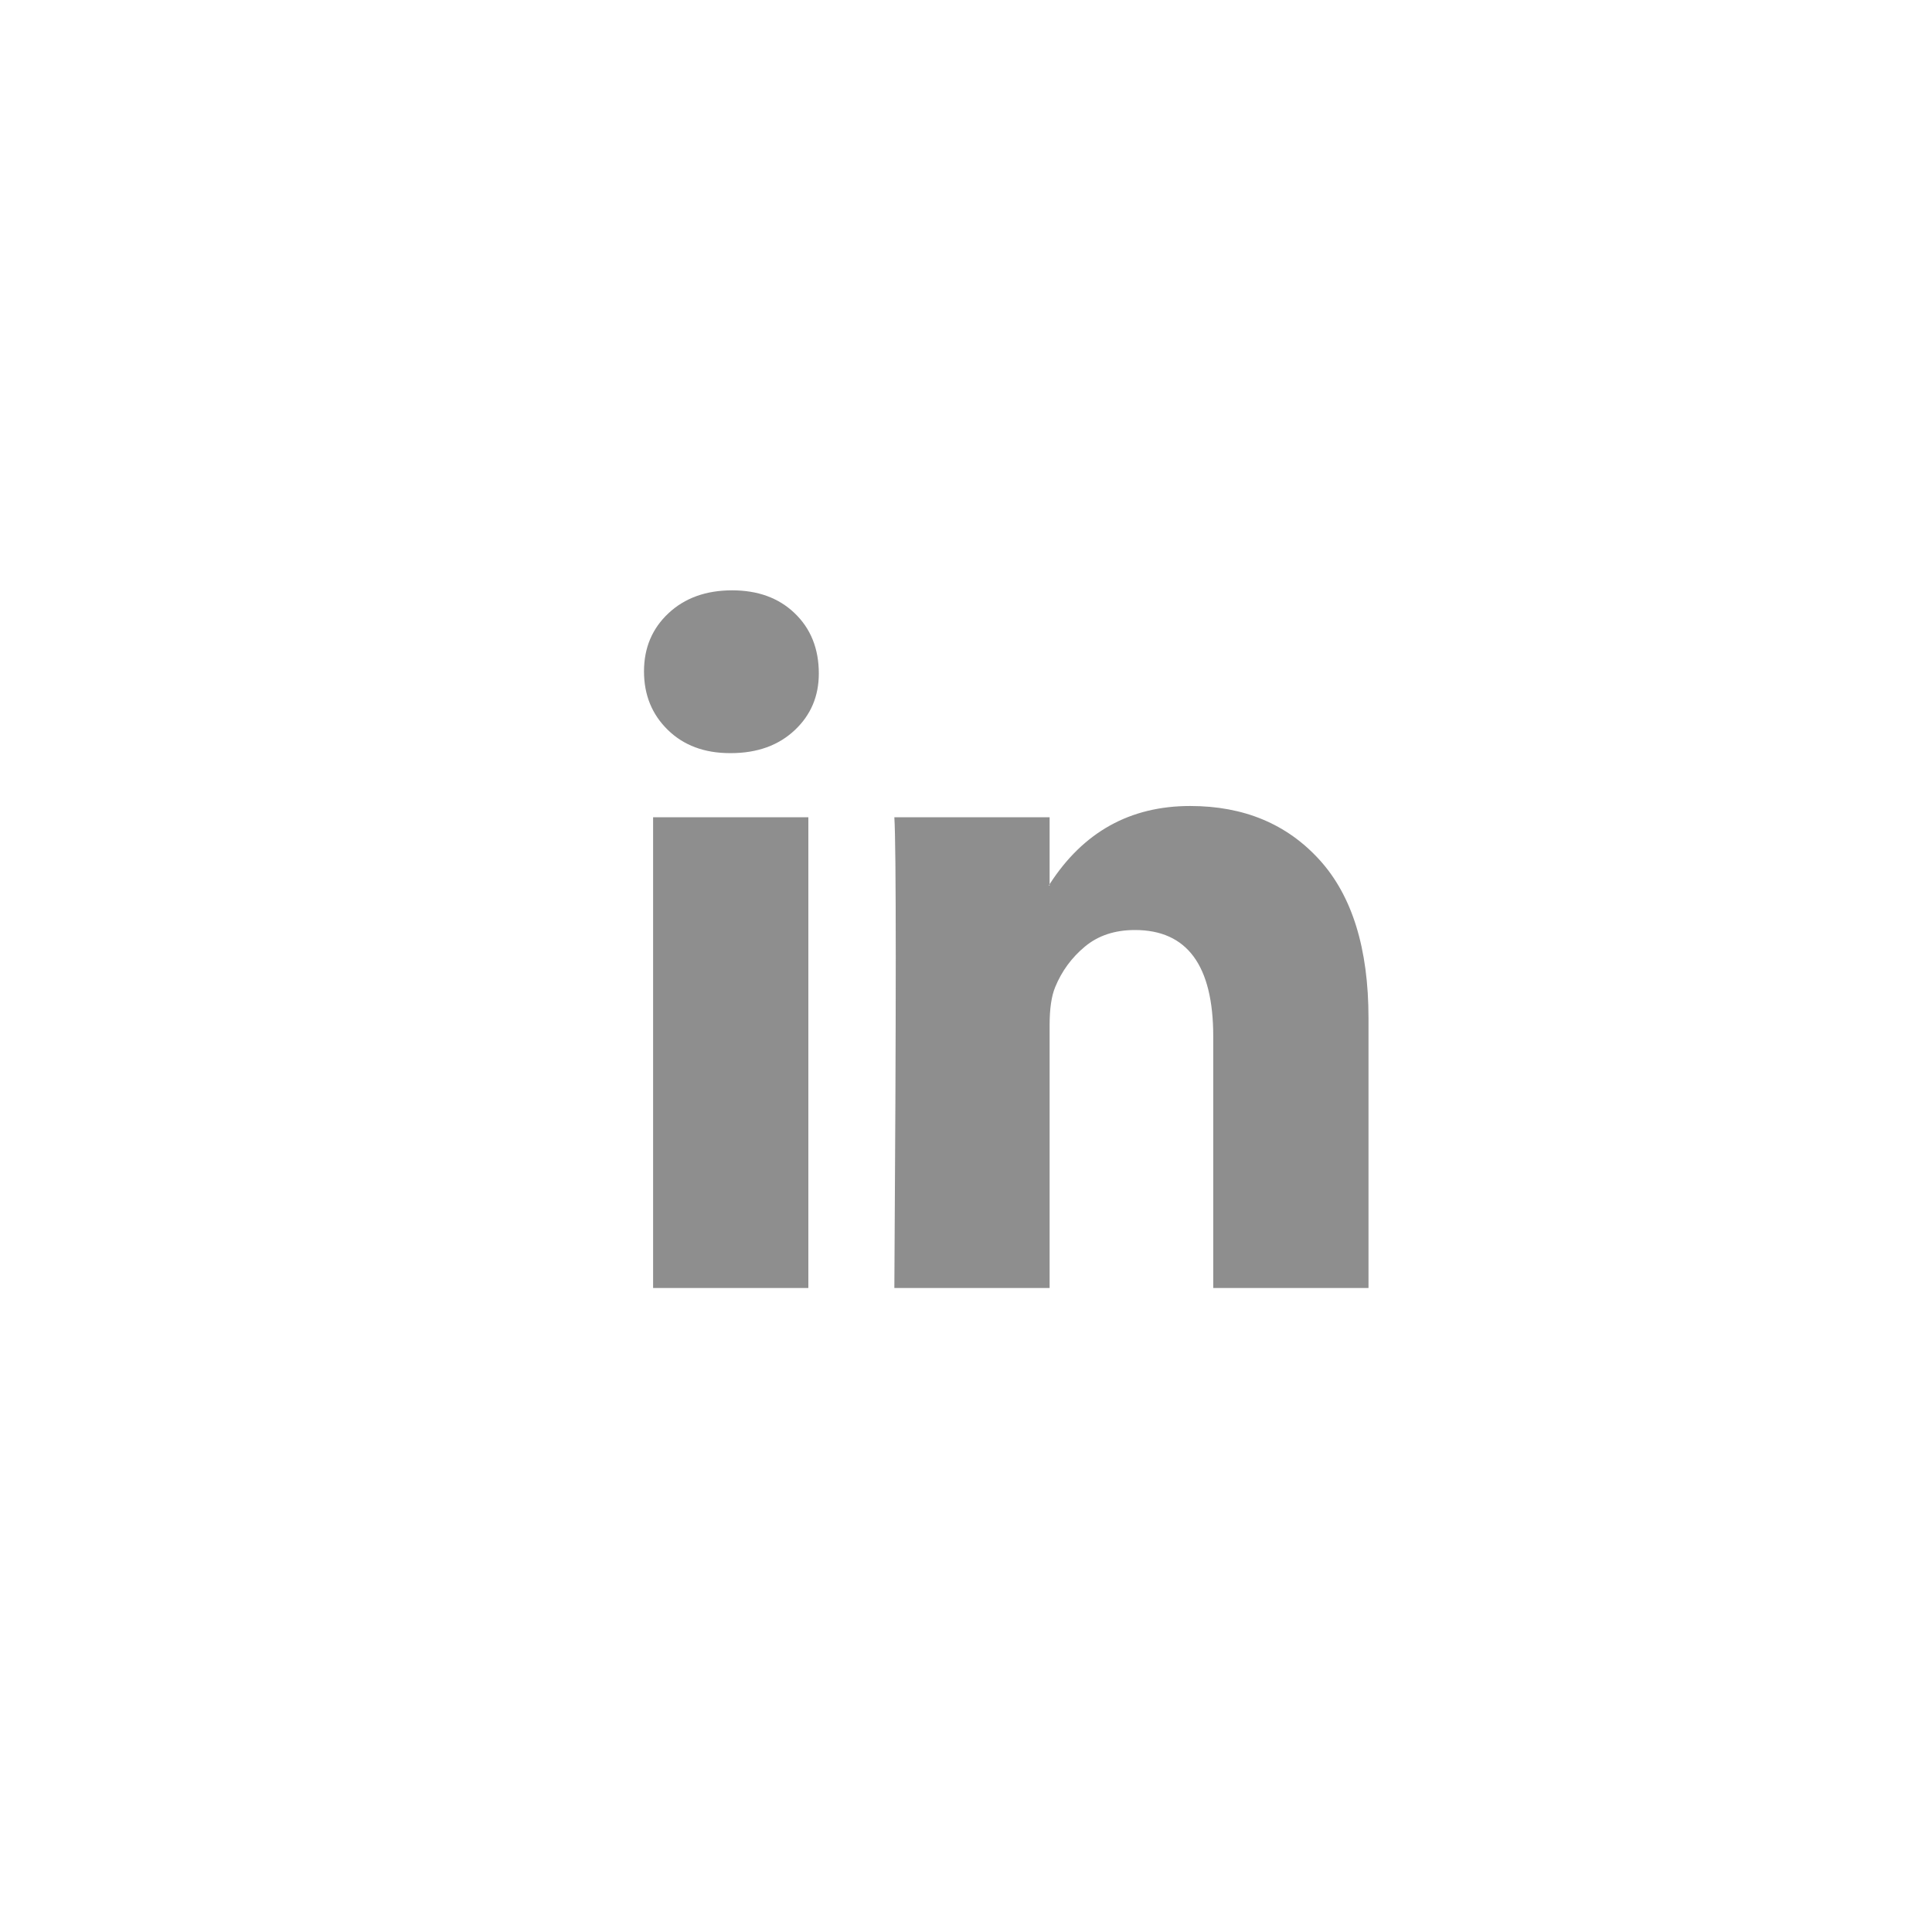 <?xml version="1.0" encoding="utf-8"?>
<svg xmlns="http://www.w3.org/2000/svg" fill="none" height="100%" overflow="visible" preserveAspectRatio="none" style="display: block;" viewBox="0 0 72 72" width="100%">
<g id="Menu">
<path d="M24 25.02C24 24.145 24.304 23.423 24.912 22.854C25.52 22.285 26.311 22 27.284 22C28.239 22 29.012 22.28 29.603 22.841C30.211 23.418 30.515 24.171 30.515 25.099C30.515 25.94 30.22 26.64 29.629 27.2C29.021 27.778 28.222 28.067 27.232 28.067H27.206C26.25 28.067 25.477 27.778 24.886 27.2C24.295 26.622 24 25.896 24 25.02ZM24.339 48V30.457H30.125V48H24.339ZM33.33 48H39.116V38.204C39.116 37.592 39.185 37.119 39.324 36.786C39.568 36.191 39.937 35.687 40.432 35.276C40.927 34.864 41.548 34.659 42.295 34.659C44.241 34.659 45.214 35.981 45.214 38.624V48H51V37.942C51 35.35 50.392 33.385 49.176 32.046C47.959 30.706 46.352 30.037 44.354 30.037C42.113 30.037 40.367 31.008 39.116 32.952V33.004H39.09L39.116 32.952V30.457H33.33C33.365 31.017 33.382 32.759 33.382 35.683C33.382 38.607 33.365 42.713 33.33 48Z" fill="#8E8E8E" id="Vector"/>
</g>
</svg>